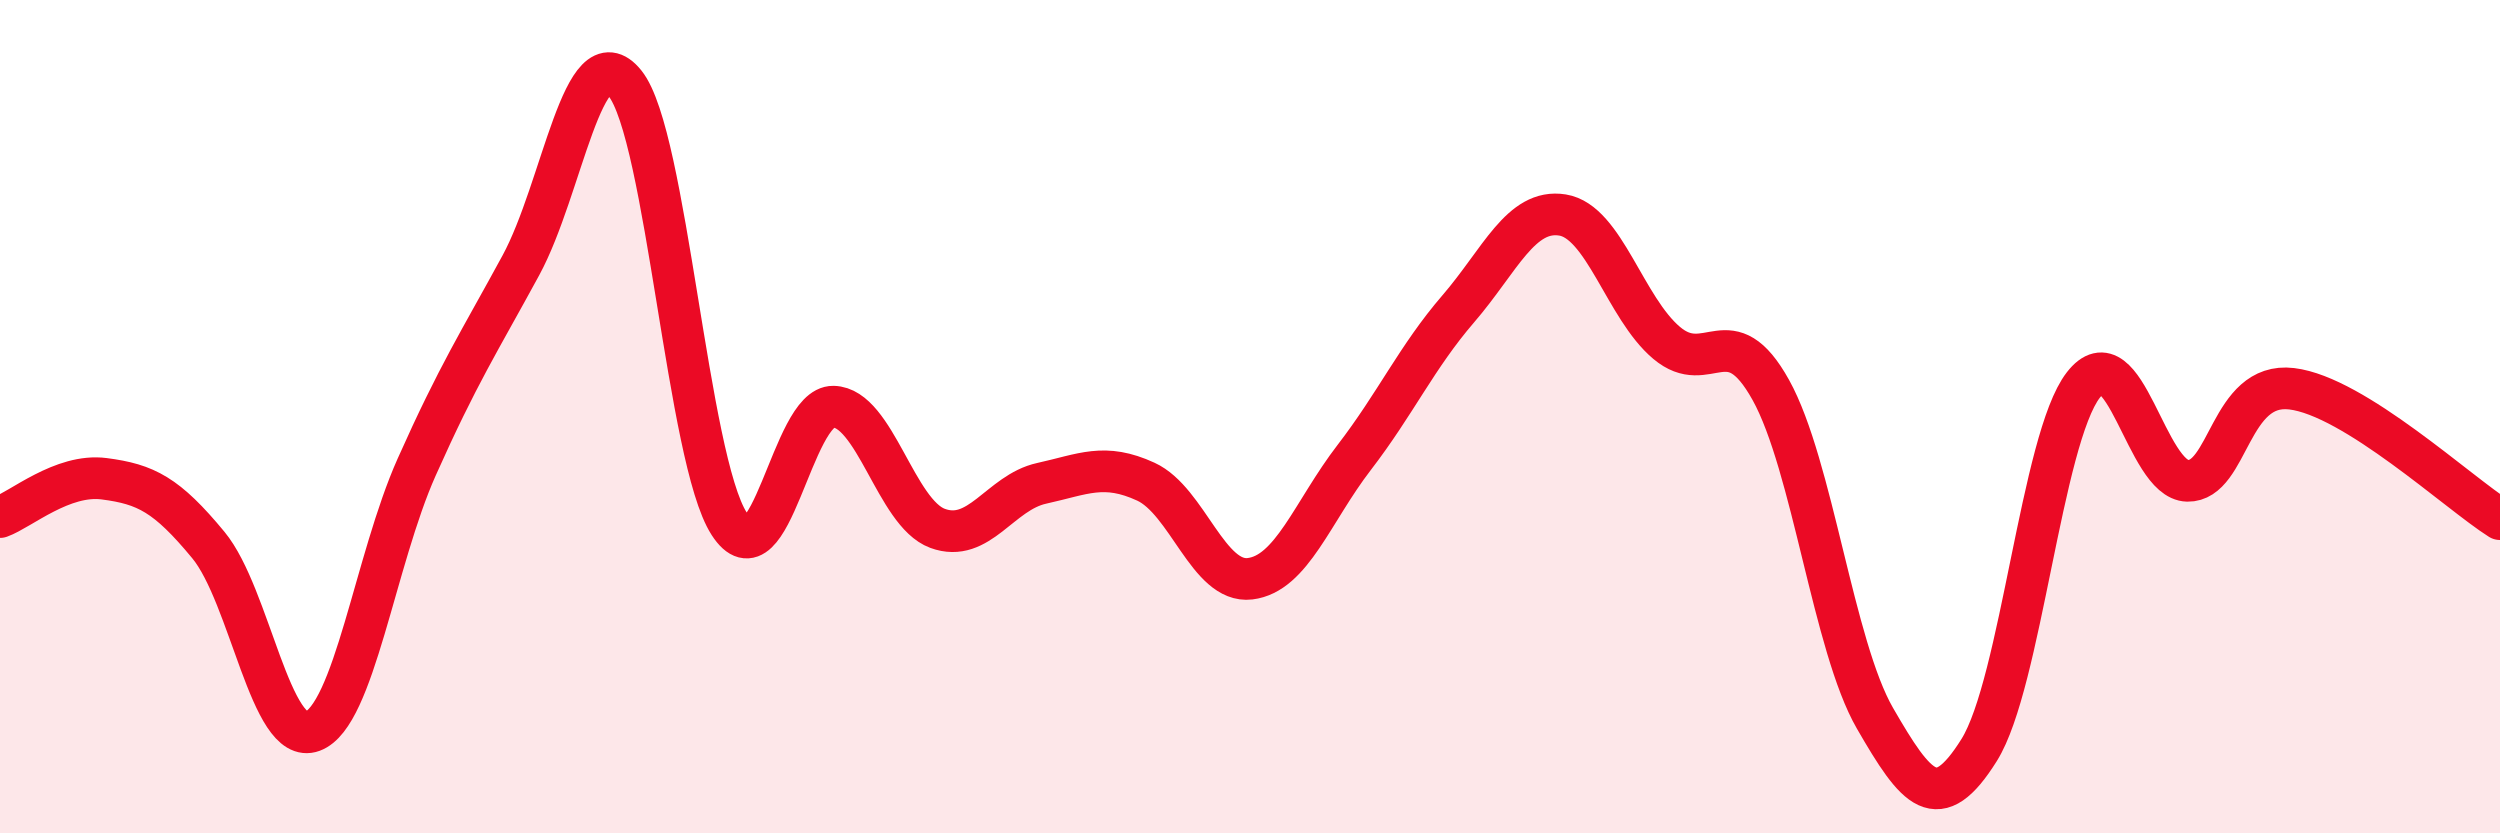 
    <svg width="60" height="20" viewBox="0 0 60 20" xmlns="http://www.w3.org/2000/svg">
      <path
        d="M 0,12.41 C 0.5,12.23 1.5,11.36 2.5,11.49 C 3.5,11.62 4,11.87 5,13.08 C 6,14.29 6.5,17.92 7.5,17.55 C 8.5,17.18 9,13.45 10,11.21 C 11,8.97 11.5,8.21 12.5,6.37 C 13.5,4.53 14,0.76 15,2 C 16,3.24 16.5,11.02 17.5,12.57 C 18.5,14.12 19,9.74 20,9.76 C 21,9.78 21.5,12.31 22.5,12.68 C 23.5,13.05 24,11.82 25,11.6 C 26,11.38 26.5,11.1 27.5,11.56 C 28.5,12.02 29,14.01 30,13.89 C 31,13.77 31.5,12.28 32.5,10.98 C 33.5,9.68 34,8.57 35,7.41 C 36,6.25 36.5,5 37.5,5.16 C 38.5,5.32 39,7.39 40,8.23 C 41,9.07 41.5,7.56 42.5,9.36 C 43.5,11.16 44,15.51 45,17.24 C 46,18.97 46.5,19.6 47.5,18 C 48.5,16.4 49,10.53 50,9.24 C 51,7.95 51.5,11.52 52.5,11.54 C 53.5,11.56 53.5,9.15 55,9.33 C 56.5,9.51 59,11.83 60,12.46L60 20L0 20Z"
        fill="#EB0A25"
        opacity="0.1"
        stroke-linecap="round"
        stroke-linejoin="round"
      />
      <path
        d="M 0,12.41 C 0.5,12.23 1.5,11.36 2.5,11.49 C 3.5,11.62 4,11.87 5,13.08 C 6,14.29 6.5,17.92 7.5,17.55 C 8.5,17.18 9,13.45 10,11.21 C 11,8.97 11.5,8.21 12.5,6.37 C 13.5,4.53 14,0.76 15,2 C 16,3.24 16.5,11.02 17.5,12.57 C 18.5,14.12 19,9.74 20,9.76 C 21,9.78 21.5,12.31 22.5,12.68 C 23.5,13.05 24,11.82 25,11.6 C 26,11.38 26.5,11.1 27.5,11.56 C 28.5,12.02 29,14.01 30,13.89 C 31,13.77 31.5,12.28 32.5,10.98 C 33.5,9.68 34,8.57 35,7.41 C 36,6.25 36.5,5 37.5,5.16 C 38.5,5.32 39,7.39 40,8.23 C 41,9.07 41.5,7.56 42.5,9.36 C 43.5,11.16 44,15.51 45,17.24 C 46,18.97 46.5,19.6 47.5,18 C 48.5,16.4 49,10.53 50,9.24 C 51,7.95 51.5,11.52 52.5,11.54 C 53.5,11.56 53.5,9.15 55,9.33 C 56.5,9.51 59,11.83 60,12.46"
        stroke="#EB0A25"
        stroke-width="1"
        fill="none"
        stroke-linecap="round"
        stroke-linejoin="round"
      />
    </svg>
  